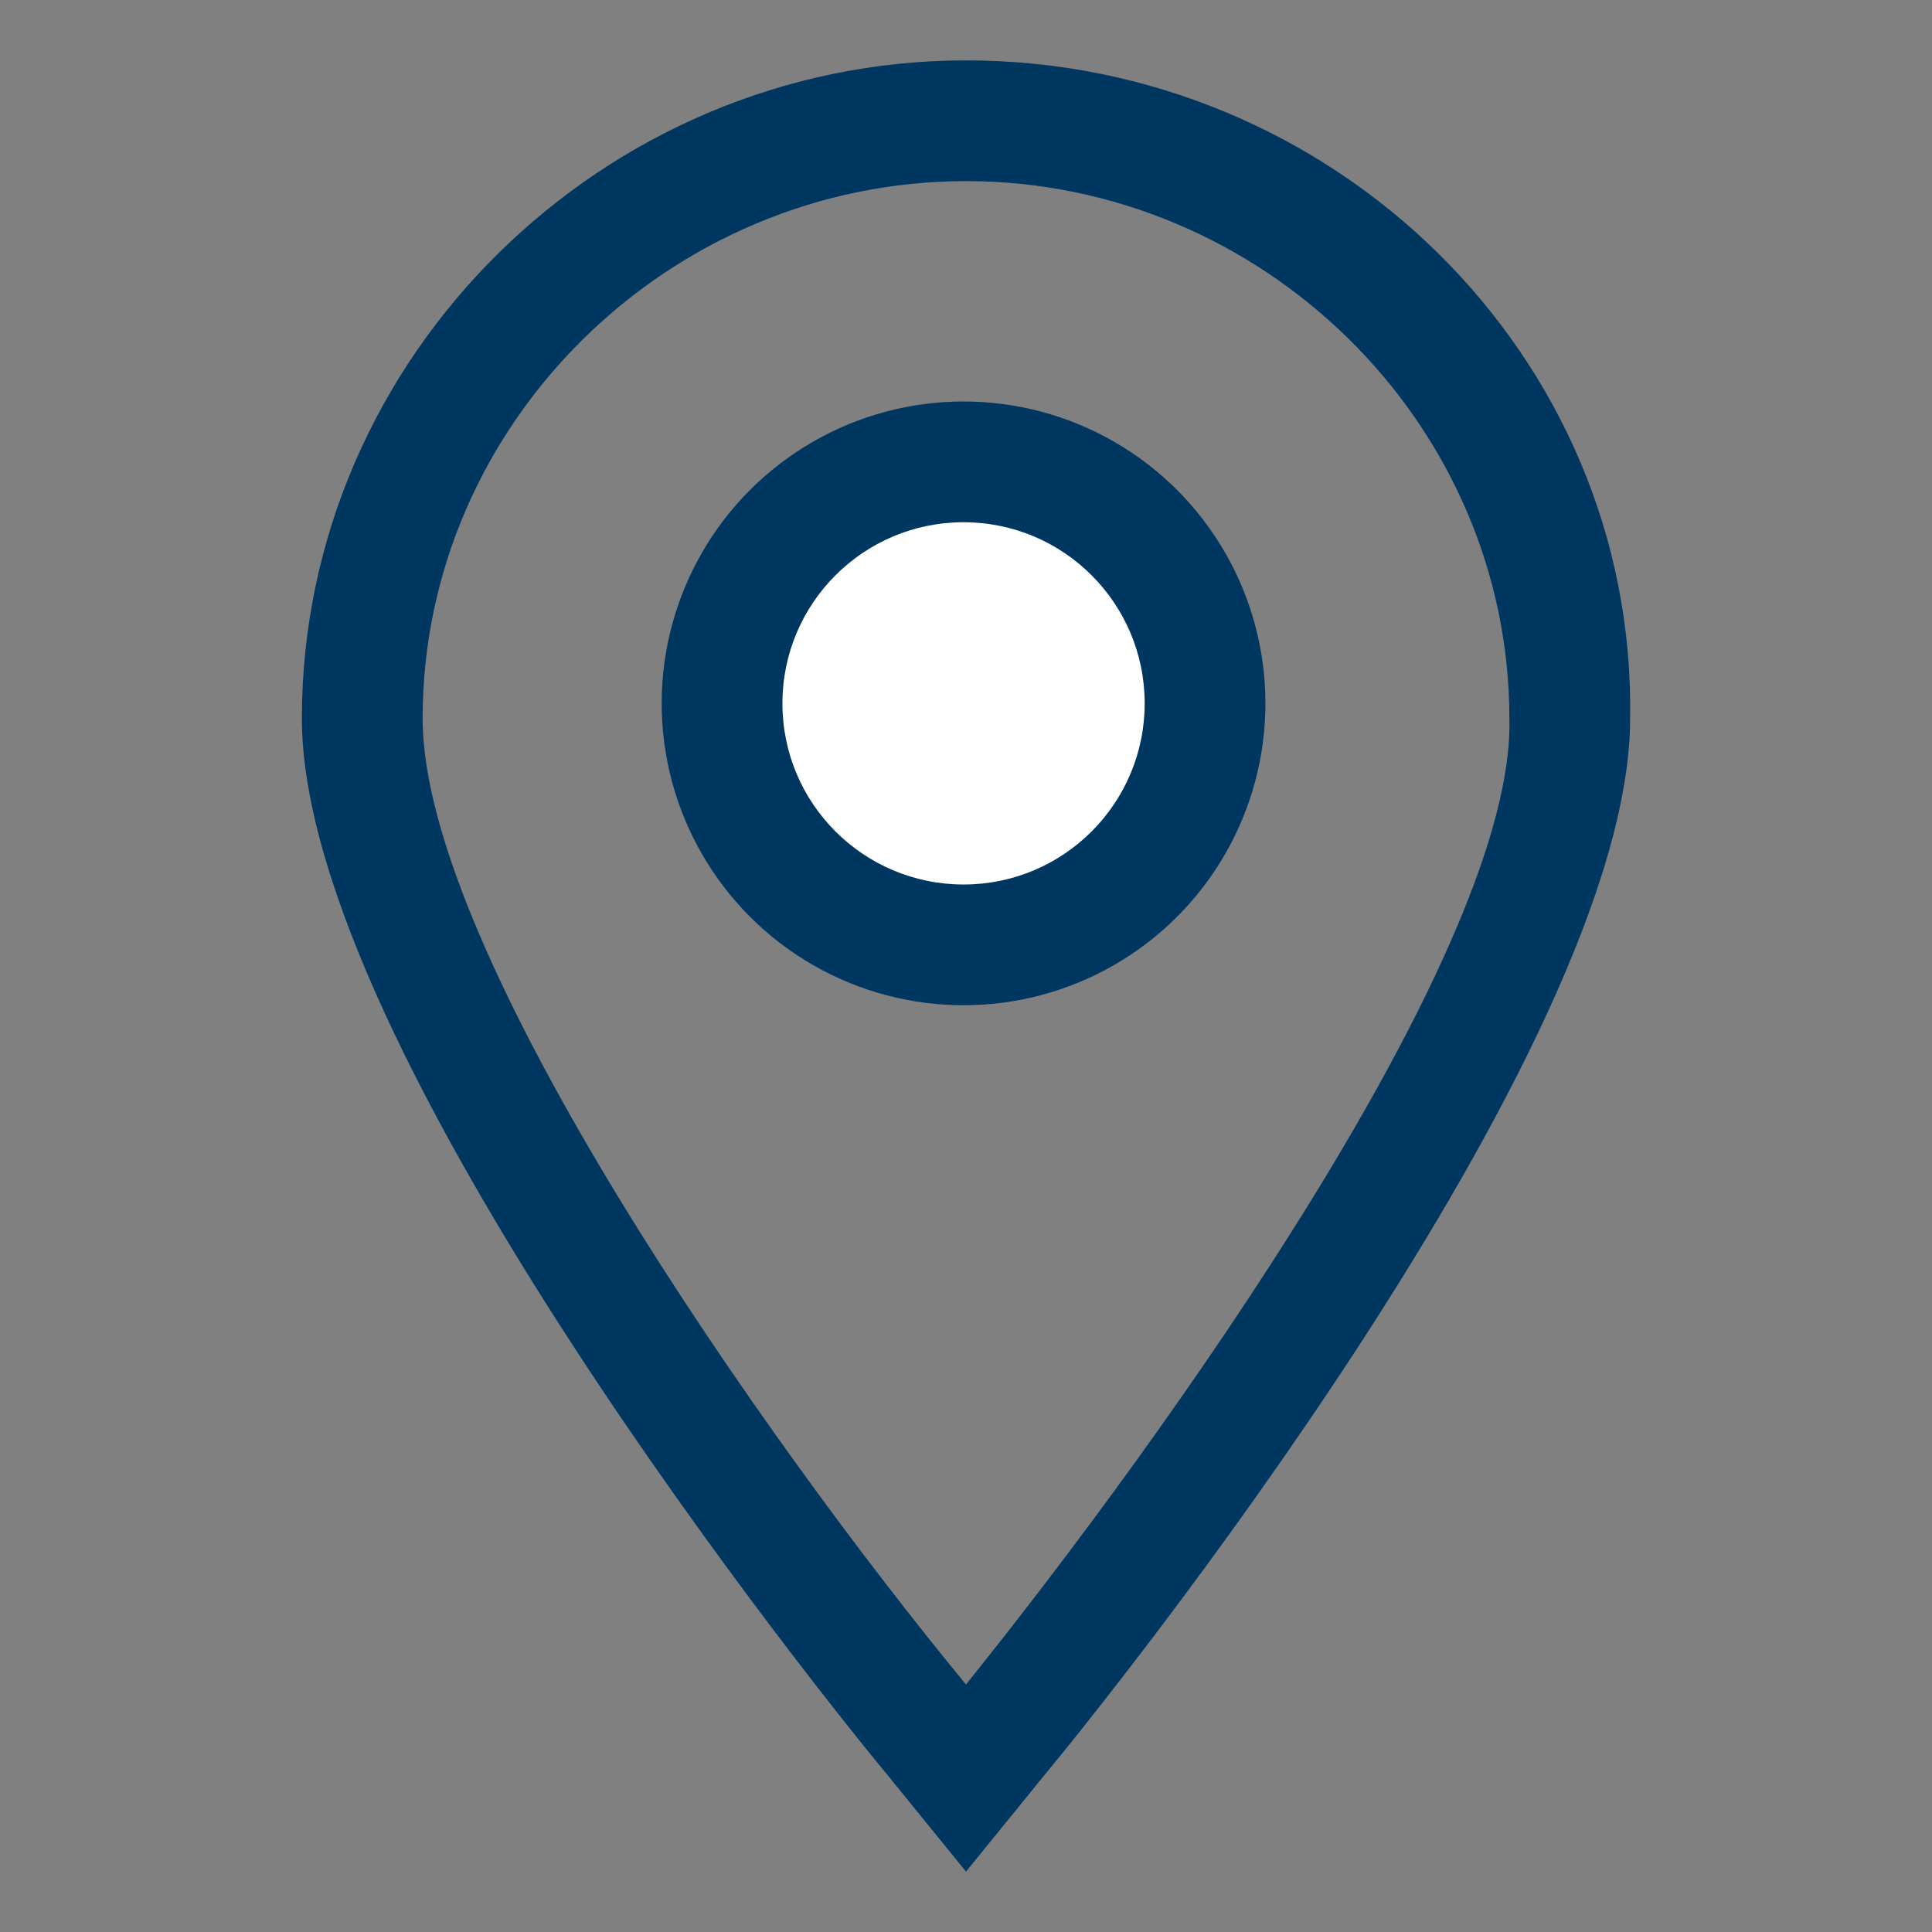 <?xml version="1.0" encoding="utf-8"?>
<!-- Generator: Adobe Illustrator 24.2.3, SVG Export Plug-In . SVG Version: 6.00 Build 0)  -->
<svg version="1.1" id="图层_1" xmlns="http://www.w3.org/2000/svg" xmlns:xlink="http://www.w3.org/1999/xlink" x="0px" y="0px"
	 viewBox="0 0 1024 1024" style="enable-background:new 0 0 1024 1024;" xml:space="preserve">
<rect x="0" y="0" width="1024" height="1024" fill="#808080" stroke="none"/>
<style type="text/css">
	.st0{fill:#003761;}
	.st1{fill:#FFFFFF;}
</style>
<path class="st0" d="M512,32c-192,0-352,156.8-352,348.8c0,176,278.4,521.6,310.4,560L512,992l41.6-51.2
	c32-38.4,310.4-384,310.4-560C867.2,188.8,707.2,32,512,32z M512,892.8c-105.6-128-288-387.2-288-512C224,224,355.2,96,512,96
	s288,128,288,284.8C803.2,502.4,617.6,761.6,512,892.8z"/>
<circle class="st0" cx="510.7" cy="372.8" r="160"/>
<circle class="st1" cx="510.7" cy="372.8" r="96"/>
</svg>
